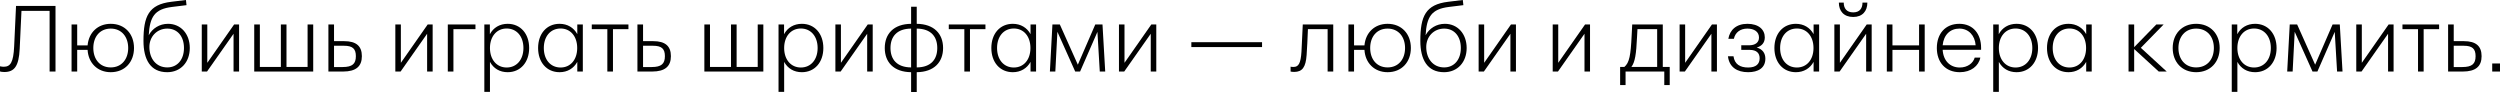 <svg width="1240" height="46" viewBox="0 0 1240 46" fill="none" xmlns="http://www.w3.org/2000/svg">
<path d="M2.139 35.717C7.115 35.717 9.348 32.833 9.766 24.276L10.65 5.395H24.602V35.484H27.532V2.93H7.952L7.022 22.974C6.65 31.019 5.162 33.112 1.814 33.112C1.256 33.112 0.651 33.019 0 32.88V35.437C0.419 35.577 1.116 35.717 2.139 35.717Z" fill="black"/>
<path d="M54.935 11.812C48.47 11.812 44.006 16.184 43.448 22.509H38.286V12.138H35.495V35.484H38.286V24.741H43.448C43.82 31.252 48.377 35.809 54.935 35.809C61.864 35.809 66.468 30.833 66.468 23.811C66.468 16.789 61.864 11.812 54.935 11.812ZM54.935 33.438C49.54 33.438 46.285 29.392 46.285 23.811C46.285 18.23 49.54 14.184 54.935 14.184C60.283 14.184 63.585 18.23 63.585 23.811C63.585 29.392 60.283 33.438 54.935 33.438Z" fill="black"/>
<path d="M83.347 11.812C79.115 11.812 75.581 14.091 73.767 17.486C74.325 8.371 76.604 4.511 85.347 3.441L92.509 2.558L92.23 0L84.975 0.884C73.721 2.232 71.163 8.092 71.163 20.276C71.163 29.438 74.558 35.809 82.929 35.809C89.579 35.809 94.136 30.88 94.136 23.811C94.136 16.742 89.626 11.812 83.347 11.812ZM82.975 33.438C77.487 33.438 74.093 29.113 74.093 23.299C74.093 18.091 77.906 14.184 82.975 14.184C88.044 14.184 91.253 18.044 91.253 23.811C91.253 29.531 87.998 33.438 82.975 33.438Z" fill="black"/>
<path d="M102.82 31.159V12.138H100.077V35.484H102.681L115.842 16.742V35.484H118.586V12.138H116.121L102.82 31.159Z" fill="black"/>
<path d="M155.352 35.484V12.138H152.562V33.205H142.098V12.138H139.308V33.205H128.89V12.138H126.1V35.484H155.352Z" fill="black"/>
<path d="M165.677 20.416V12.138H162.887V35.484H170.142C176.559 35.484 179.489 32.926 179.489 27.857C179.489 22.881 176.699 20.416 170.746 20.416H165.677ZM165.677 33.252V22.695H170.653C174.885 22.695 176.513 24.183 176.513 27.857C176.513 31.624 174.792 33.252 169.956 33.252H165.677Z" fill="black"/>
<path d="M198.83 31.159V12.138H196.086V35.484H198.69L211.851 16.742V35.484H214.595V12.138H212.13L198.83 31.159Z" fill="black"/>
<path d="M224.899 35.484V14.463H235.828V12.138H222.109V35.484H224.899Z" fill="black"/>
<path d="M251.81 11.812C247.857 11.812 244.694 13.719 242.974 16.975V12.138H240.23V45.576H243.02V30.694C244.787 33.949 247.857 35.809 251.81 35.809C258.135 35.809 262.46 30.926 262.46 23.811C262.46 16.696 258.135 11.812 251.81 11.812ZM251.298 33.484C246.415 33.484 243.02 29.624 243.02 23.811C243.02 17.998 246.415 14.138 251.298 14.138C256.274 14.138 259.623 18.044 259.623 23.811C259.623 29.578 256.274 33.484 251.298 33.484Z" fill="black"/>
<path d="M286.338 16.928C284.571 13.719 281.455 11.812 277.548 11.812C271.177 11.812 266.898 16.696 266.898 23.811C266.898 30.926 271.177 35.809 277.548 35.809C281.455 35.809 284.571 33.903 286.338 30.694V35.484H289.082V12.138H286.338V16.928ZM278.06 33.484C273.037 33.484 269.735 29.578 269.735 23.811C269.735 18.044 273.037 14.138 278.06 14.138C282.943 14.138 286.291 17.998 286.291 23.811C286.291 29.624 282.943 33.484 278.06 33.484Z" fill="black"/>
<path d="M293.521 12.138V14.463H301.24V35.484H304.031V14.463H311.704V12.138H293.521Z" fill="black"/>
<path d="M318.956 20.416V12.138H316.165V35.484H323.42C329.838 35.484 332.768 32.926 332.768 27.857C332.768 22.881 329.977 20.416 324.025 20.416H318.956ZM318.956 33.252V22.695H323.932C328.164 22.695 329.791 24.183 329.791 27.857C329.791 31.624 328.071 33.252 323.234 33.252H318.956Z" fill="black"/>
<path d="M378.616 35.484V12.138H375.826V33.205H365.362V12.138H362.572V33.205H352.155V12.138H349.364V35.484H378.616Z" fill="black"/>
<path d="M397.731 11.812C393.778 11.812 390.616 13.719 388.895 16.975V12.138H386.151V45.576H388.941V30.694C390.709 33.949 393.778 35.809 397.731 35.809C404.056 35.809 408.381 30.926 408.381 23.811C408.381 16.696 404.056 11.812 397.731 11.812ZM397.219 33.484C392.336 33.484 388.941 29.624 388.941 23.811C388.941 17.998 392.336 14.138 397.219 14.138C402.196 14.138 405.544 18.044 405.544 23.811C405.544 29.578 402.196 33.484 397.219 33.484Z" fill="black"/>
<path d="M417.098 31.159V12.138H414.354V35.484H416.959L430.12 16.742V35.484H432.864V12.138H430.399L417.098 31.159Z" fill="black"/>
<path d="M467.77 23.811C467.77 16.789 463.305 11.905 454.701 11.812V3.348H451.911V11.812C443.261 11.905 438.843 16.789 438.843 23.811C438.843 30.833 443.261 35.717 451.911 35.809V45.622H454.701V35.809C463.305 35.717 467.77 30.833 467.77 23.811ZM441.68 23.811C441.68 18.23 444.796 14.231 451.911 14.184V33.438C444.796 33.391 441.68 29.392 441.68 23.811ZM454.701 14.184C461.817 14.231 464.886 18.23 464.886 23.811C464.886 29.392 461.817 33.391 454.701 33.438V14.184Z" fill="black"/>
<path d="M470.597 12.138V14.463H478.317V35.484H481.107V14.463H488.781V12.138H470.597Z" fill="black"/>
<path d="M511.146 16.928C509.379 13.719 506.263 11.812 502.357 11.812C495.985 11.812 491.707 16.696 491.707 23.811C491.707 30.926 495.985 35.809 502.357 35.809C506.263 35.809 509.379 33.903 511.146 30.694V35.484H513.89V12.138H511.146V16.928ZM502.868 33.484C497.846 33.484 494.544 29.578 494.544 23.811C494.544 18.044 497.846 14.138 502.868 14.138C507.751 14.138 511.1 17.998 511.1 23.811C511.1 29.624 507.751 33.484 502.868 33.484Z" fill="black"/>
<path d="M546.837 12.138H543.256L534.606 32.089L525.677 12.138H522.003L520.747 35.484H523.445L524.468 15.765L533.304 35.484H535.722L544.326 15.812L545.488 35.484H548.186L546.837 12.138Z" fill="black"/>
<path d="M557.751 31.159V12.138H555.007V35.484H557.612L570.773 16.742V35.484H573.517V12.138H571.052L557.751 31.159Z" fill="black"/>
<path d="M625.977 23.346V20.928H590.912V23.346H625.977Z" fill="black"/>
<path d="M641.898 35.67C645.944 35.67 647.665 33.345 648.084 27.252C648.27 24.509 648.595 18.742 648.735 14.463H658.501V35.484H661.291V12.138H646.177C645.991 16.975 645.665 22.974 645.526 25.671C645.154 31.438 644.084 33.205 641.573 33.205C640.922 33.205 640.457 33.159 640.131 33.066V35.484C640.503 35.577 641.061 35.67 641.898 35.67Z" fill="black"/>
<path d="M688.259 11.812C681.794 11.812 677.33 16.184 676.772 22.509H671.61V12.138H668.819V35.484H671.61V24.741H676.772C677.144 31.252 681.701 35.809 688.259 35.809C695.188 35.809 699.792 30.833 699.792 23.811C699.792 16.789 695.188 11.812 688.259 11.812ZM688.259 33.438C682.864 33.438 679.609 29.392 679.609 23.811C679.609 18.23 682.864 14.184 688.259 14.184C693.607 14.184 696.909 18.23 696.909 23.811C696.909 29.392 693.607 33.438 688.259 33.438Z" fill="black"/>
<path d="M716.671 11.812C712.439 11.812 708.905 14.091 707.091 17.486C707.649 8.371 709.928 4.511 718.671 3.441L725.833 2.558L725.554 0L718.299 0.884C707.045 2.232 704.487 8.092 704.487 20.276C704.487 29.438 707.882 35.809 716.253 35.809C722.903 35.809 727.461 30.88 727.461 23.811C727.461 16.742 722.95 11.812 716.671 11.812ZM716.299 33.438C710.812 33.438 707.417 29.113 707.417 23.299C707.417 18.091 711.23 14.184 716.299 14.184C721.368 14.184 724.577 18.044 724.577 23.811C724.577 29.531 721.322 33.438 716.299 33.438Z" fill="black"/>
<path d="M736.145 31.159V12.138H733.401V35.484H736.005L749.166 16.742V35.484H751.91V12.138H749.445L736.145 31.159Z" fill="black"/>
<path d="M772.886 31.159V12.138H770.142V35.484H772.746L785.908 16.742V35.484H788.651V12.138H786.187L772.886 31.159Z" fill="black"/>
<path d="M824.742 12.138H809.581L809.302 17.579C808.837 27.392 808.186 31.112 805.674 33.205H803.582V42.181H806.279V35.484H825.486V42.181H828.183V33.205H824.742V12.138ZM812.185 14.463H821.951V33.205H809.162C810.976 30.833 811.581 26.741 811.953 18.649L812.185 14.463Z" fill="black"/>
<path d="M835.832 31.159V12.138H833.088V35.484H835.693L848.854 16.742V35.484H851.598V12.138H849.133L835.832 31.159Z" fill="black"/>
<path d="M871.343 23.578C873.715 22.881 875.342 21.3 875.342 18.556C875.342 14.649 872.273 11.812 866.739 11.812C861.158 11.812 857.996 14.882 857.252 19.253H859.995C860.693 16.044 863.204 14.184 866.692 14.184C870.041 14.184 872.459 15.719 872.459 18.602C872.459 21.067 870.645 22.462 867.529 22.462H863.669V24.741H867.855C871.203 24.741 872.784 26.322 872.784 28.88C872.784 31.671 871.064 33.484 867.064 33.484C863.065 33.484 860.367 31.857 859.809 27.904H857.065C857.67 33.345 861.67 35.809 867.064 35.809C871.994 35.809 875.621 33.763 875.621 29.113C875.621 26.415 874.273 24.416 871.343 23.578Z" fill="black"/>
<path d="M899.543 16.928C897.776 13.719 894.66 11.812 890.753 11.812C884.382 11.812 880.103 16.696 880.103 23.811C880.103 30.926 884.382 35.809 890.753 35.809C894.66 35.809 897.776 33.903 899.543 30.694V35.484H902.287V12.138H899.543V16.928ZM891.265 33.484C886.242 33.484 882.94 29.578 882.94 23.811C882.94 18.044 886.242 14.138 891.265 14.138C896.148 14.138 899.496 17.998 899.496 23.811C899.496 29.624 896.148 33.484 891.265 33.484Z" fill="black"/>
<path d="M919.189 8.418C923.793 8.418 926.211 5.488 926.211 1.302H923.793C923.793 4.093 922.444 6.139 919.189 6.139C915.887 6.139 914.492 4.093 914.492 1.302H912.074C912.074 5.488 914.538 8.418 919.189 8.418ZM912.585 31.159V12.138H909.841V35.484H912.446L925.607 16.742V35.484H928.351V12.138H925.886L912.585 31.159Z" fill="black"/>
<path d="M951.863 22.509H938.655V12.138H935.865V35.484H938.655V24.741H951.863V35.484H954.653V12.138H951.863V22.509Z" fill="black"/>
<path d="M982.622 23.718C982.622 16.835 978.669 11.812 971.832 11.812C964.81 11.812 960.671 16.789 960.671 23.811C960.671 30.833 964.903 35.809 972.065 35.809C977.599 35.809 981.413 32.74 982.25 28.555H979.459C978.715 31.298 975.925 33.484 972.065 33.484C967.228 33.484 963.88 30.136 963.554 24.695H982.622V23.718ZM971.832 14.184C976.437 14.184 979.552 17.579 979.924 22.462H963.554C964.066 17.207 967.368 14.184 971.832 14.184Z" fill="black"/>
<path d="M1000.22 11.812C996.265 11.812 993.102 13.719 991.382 16.975V12.138H988.638V45.576H991.428V30.694C993.195 33.949 996.265 35.809 1000.22 35.809C1006.54 35.809 1010.87 30.926 1010.87 23.811C1010.87 16.696 1006.54 11.812 1000.22 11.812ZM999.706 33.484C994.823 33.484 991.428 29.624 991.428 23.811C991.428 17.998 994.823 14.138 999.706 14.138C1004.68 14.138 1008.03 18.044 1008.03 23.811C1008.03 29.578 1004.68 33.484 999.706 33.484Z" fill="black"/>
<path d="M1034.75 16.928C1032.98 13.719 1029.86 11.812 1025.96 11.812C1019.58 11.812 1015.31 16.696 1015.31 23.811C1015.31 30.926 1019.58 35.809 1025.96 35.809C1029.86 35.809 1032.98 33.903 1034.75 30.694V35.484H1037.49V12.138H1034.75V16.928ZM1026.47 33.484C1021.45 33.484 1018.14 29.578 1018.14 23.811C1018.14 18.044 1021.45 14.138 1026.47 14.138C1031.35 14.138 1034.7 17.998 1034.7 23.811C1034.7 29.624 1031.35 33.484 1026.47 33.484Z" fill="black"/>
<path d="M1061.85 23.718L1073.16 12.138H1069.53L1058.55 23.392V12.138H1055.76V35.484H1058.55V24.323L1070.74 35.484H1074.69L1061.85 23.718Z" fill="black"/>
<path d="M1089.29 35.809C1096.31 35.809 1100.96 30.833 1100.96 23.811C1100.96 16.789 1096.31 11.812 1089.29 11.812C1082.31 11.812 1077.66 16.789 1077.66 23.811C1077.66 30.833 1082.31 35.809 1089.29 35.809ZM1089.29 33.438C1083.85 33.438 1080.5 29.392 1080.5 23.811C1080.5 18.23 1083.85 14.184 1089.29 14.184C1094.78 14.184 1098.08 18.23 1098.08 23.811C1098.08 29.392 1094.78 33.438 1089.29 33.438Z" fill="black"/>
<path d="M1118.53 11.812C1114.57 11.812 1111.41 13.719 1109.69 16.975V12.138H1106.95V45.576H1109.74V30.694C1111.5 33.949 1114.57 35.809 1118.53 35.809C1124.85 35.809 1129.18 30.926 1129.18 23.811C1129.18 16.696 1124.85 11.812 1118.53 11.812ZM1118.01 33.484C1113.13 33.484 1109.74 29.624 1109.74 23.811C1109.74 17.998 1113.13 14.138 1118.01 14.138C1122.99 14.138 1126.34 18.044 1126.34 23.811C1126.34 29.578 1122.99 33.484 1118.01 33.484Z" fill="black"/>
<path d="M1160.54 12.138H1156.96L1148.31 32.089L1139.38 12.138H1135.71L1134.45 35.484H1137.15L1138.17 15.765L1147.01 35.484H1149.43L1158.03 15.812L1159.19 35.484H1161.89L1160.54 12.138Z" fill="black"/>
<path d="M1171.46 31.159V12.138H1168.71V35.484H1171.32L1184.48 16.742V35.484H1187.22V12.138H1184.76L1171.46 31.159Z" fill="black"/>
<path d="M1191.62 12.138V14.463H1199.34V35.484H1202.13V14.463H1209.8V12.138H1191.62Z" fill="black"/>
<path d="M1217.05 20.416V12.138H1214.26V35.484H1221.52C1227.94 35.484 1230.87 32.926 1230.87 27.857C1230.87 22.881 1228.08 20.416 1222.12 20.416H1217.05ZM1217.05 33.252V22.695H1222.03C1226.26 22.695 1227.89 24.183 1227.89 27.857C1227.89 31.624 1226.17 33.252 1221.33 33.252H1217.05Z" fill="black"/>
<path d="M1240 35.484V31.485H1236.14V35.484H1240Z" fill="black"/>
</svg>
